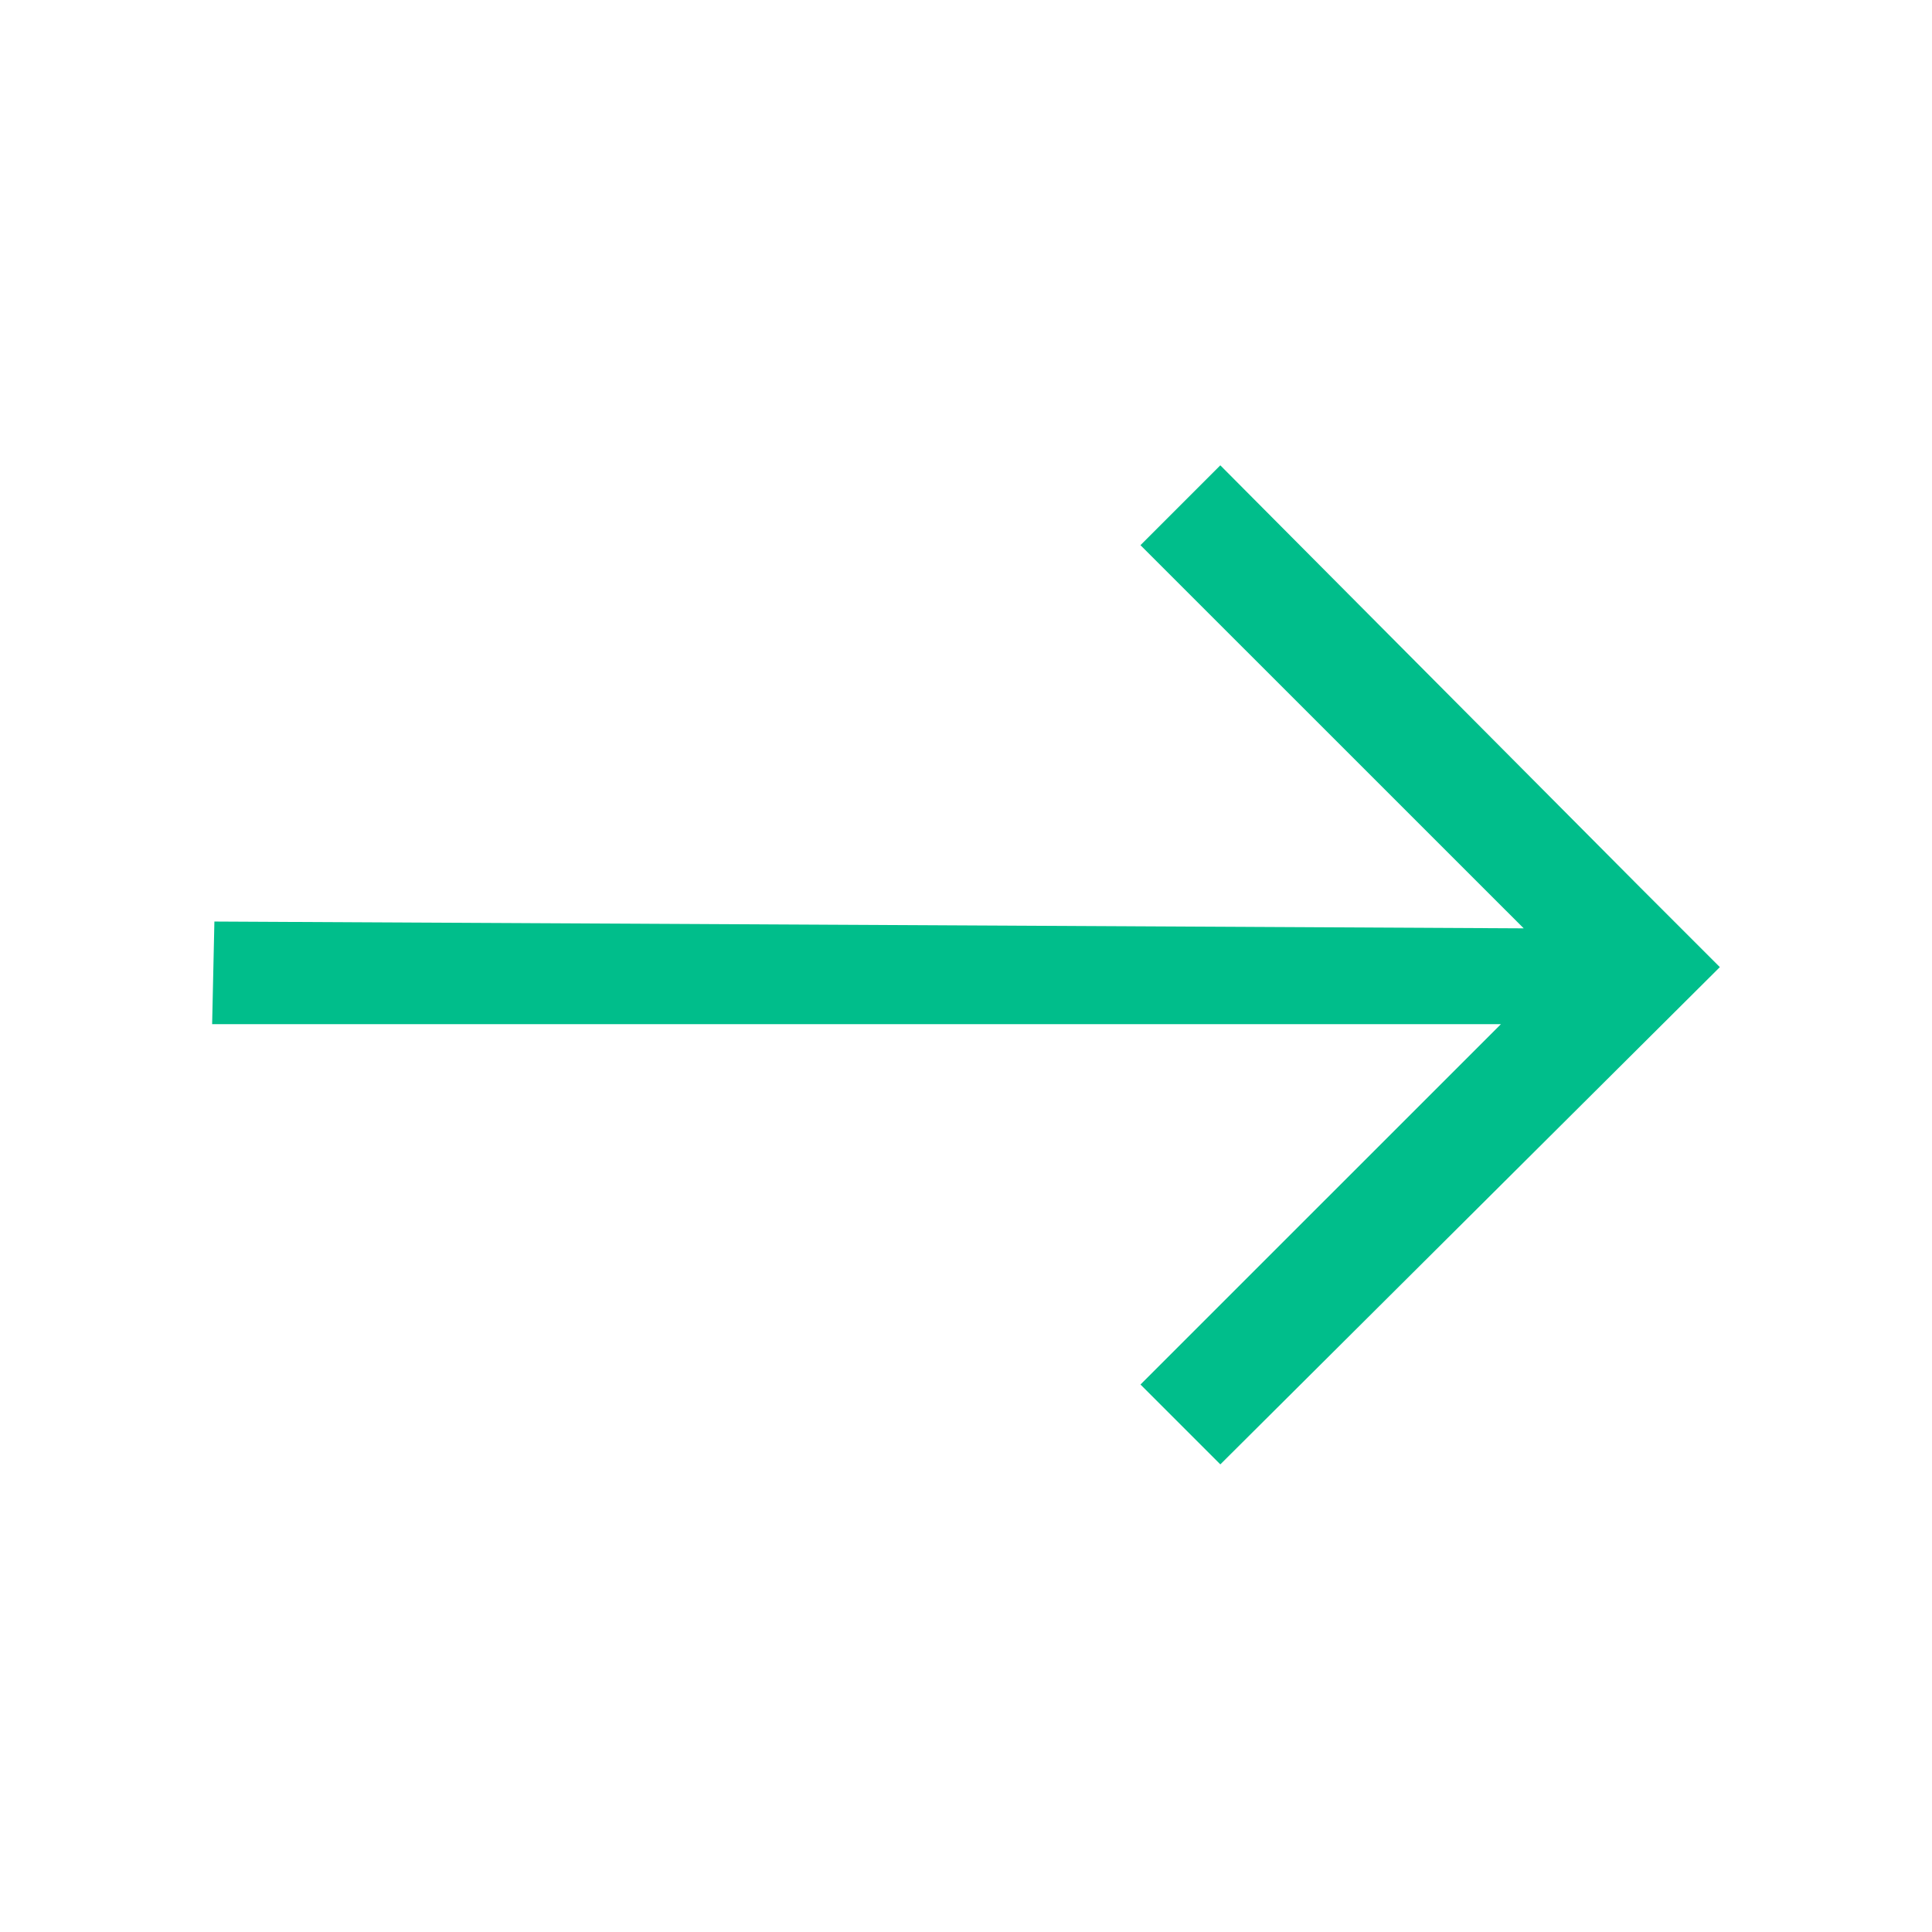 <?xml version="1.0" encoding="UTF-8"?> <svg xmlns="http://www.w3.org/2000/svg" viewBox="0 0 100 100" fill-rule="evenodd"><path d="m78.867 48.051-67.77-0.352-0.117 5.312h66.707l-18.656 18.652 4.133 4.133 25.855-25.738-4.133-4.133-21.723-21.84-4.133 4.133z" fill-rule="evenodd" fill="#00be8b"></path></svg> 